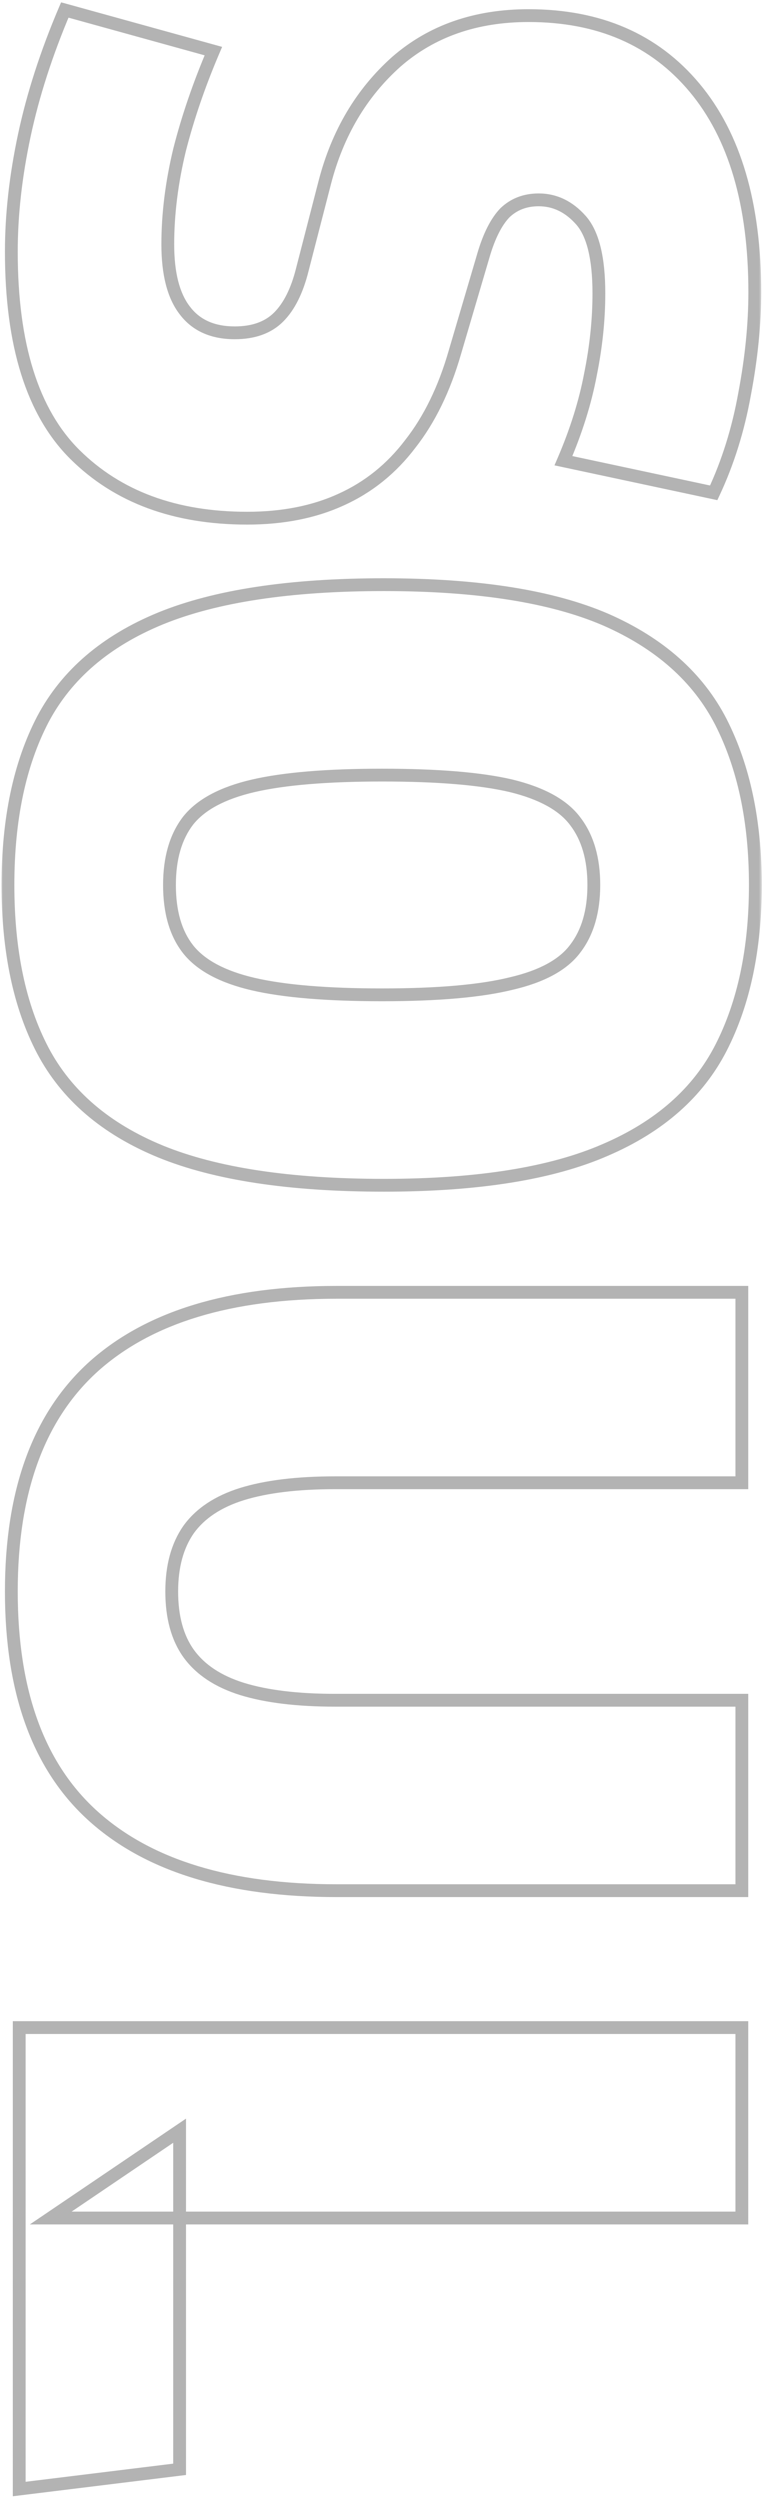 <svg xmlns="http://www.w3.org/2000/svg" width="119" height="390" viewBox="0 0 119 390" fill="none"><g opacity="0.3"><mask id="path-1-outside-1_7336_4799" maskUnits="userSpaceOnUse" x="-1.71786e-05" y="-7.43094e-06" width="119" height="390" fill="black"><rect fill="white" x="-1.71786e-05" y="-7.43094e-06" width="119" height="390"></rect><path d="M1.77 39.262C1.77 33.52 2.443 27.484 3.791 21.156C5.139 14.828 7.248 8.295 10.119 1.557L33.322 7.973C31.096 13.188 29.338 18.314 28.049 23.354C26.818 28.451 26.203 33.373 26.203 38.119C26.203 42.689 27.082 46.117 28.84 48.402C30.598 50.746 33.205 51.918 36.662 51.918C39.592 51.918 41.877 51.098 43.518 49.457C45.158 47.816 46.389 45.355 47.209 42.074L50.725 28.451C52.717 20.775 56.438 14.506 61.887 9.643C67.394 4.838 74.279 2.436 82.541 2.436C93.557 2.436 102.199 6.186 108.469 13.685C114.738 21.186 117.873 31.82 117.873 45.59C117.873 50.57 117.346 55.844 116.291 61.41C115.295 66.977 113.684 72.133 111.457 76.879L87.99 71.869C89.982 67.24 91.389 62.758 92.209 58.422C93.088 54.086 93.527 49.867 93.527 45.766C93.527 40.258 92.59 36.449 90.715 34.34C88.84 32.23 86.643 31.176 84.123 31.176C82.014 31.176 80.256 31.85 78.85 33.197C77.502 34.603 76.389 36.801 75.51 39.789L71.027 54.994C69.387 60.678 67.072 65.424 64.084 69.232C61.154 73.1 57.551 76 53.273 77.934C49.055 79.867 44.162 80.834 38.596 80.834C27.346 80.834 18.381 77.523 11.701 70.902C5.08 64.34 1.77 53.793 1.77 39.262ZM1.242 138.051C1.242 127.797 3.059 119.184 6.691 112.211C10.383 105.238 16.506 99.994 25.061 96.478C33.674 92.963 45.305 91.205 59.953 91.205C74.602 91.205 86.144 93.022 94.582 96.654C103.02 100.346 109.025 105.678 112.6 112.65C116.174 119.682 117.961 128.148 117.961 138.051C117.961 148.012 116.174 156.479 112.6 163.451C109.025 170.424 103.02 175.727 94.582 179.359C86.144 183.051 74.602 184.896 59.953 184.896C45.305 184.896 33.674 183.139 25.061 179.623C16.506 176.107 10.383 170.863 6.691 163.891C3.059 156.977 1.242 148.363 1.242 138.051ZM26.467 138.051C26.467 142.27 27.434 145.609 29.367 148.07C31.359 150.59 34.758 152.406 39.562 153.52C44.367 154.633 51.076 155.189 59.689 155.189C68.361 155.189 75.07 154.604 79.816 153.432C84.621 152.318 87.961 150.502 89.836 147.982C91.769 145.463 92.736 142.152 92.736 138.051C92.736 133.949 91.769 130.639 89.836 128.119C87.961 125.6 84.621 123.754 79.816 122.582C75.07 121.469 68.361 120.912 59.689 120.912C51.076 120.912 44.367 121.469 39.562 122.582C34.758 123.695 31.359 125.512 29.367 128.031C27.434 130.551 26.467 133.891 26.467 138.051ZM1.77 248.266C1.77 232.562 6.076 220.844 14.689 213.109C23.303 205.434 35.93 201.596 52.57 201.596L115.852 201.596L115.852 231.303L52.307 231.303C46.447 231.303 41.613 231.889 37.805 233.061C34.055 234.232 31.271 236.078 29.455 238.598C27.697 241.117 26.818 244.34 26.818 248.266C26.818 252.25 27.697 255.473 29.455 257.934C31.271 260.453 34.055 262.299 37.805 263.471C41.613 264.643 46.447 265.229 52.307 265.229L115.852 265.229L115.852 294.936L52.57 294.936C35.93 294.936 23.303 291.098 14.689 283.422C6.076 275.746 1.77 264.027 1.77 248.266ZM3 316.293L115.852 316.293L115.852 346L7.922 346L28.049 332.377L28.049 385.199L3 388.275L3 316.293Z"></path></mask><path d="M10.119 1.557L10.386 0.593L9.542 0.36L9.199 1.165L10.119 1.557ZM33.322 7.973L34.242 8.365L34.691 7.314L33.589 7.009L33.322 7.973ZM28.049 23.354L27.08 23.106L27.077 23.119L28.049 23.354ZM28.84 48.402L29.64 47.802L29.633 47.793L28.84 48.402ZM47.209 42.074L46.241 41.824L46.239 41.832L47.209 42.074ZM50.725 28.451L49.757 28.2L49.756 28.201L50.725 28.451ZM61.887 9.643L61.229 8.889L61.221 8.896L61.887 9.643ZM116.291 61.41L115.308 61.224L115.307 61.234L116.291 61.41ZM111.457 76.879L111.248 77.857L112.025 78.023L112.362 77.304L111.457 76.879ZM87.99 71.869L87.072 71.474L86.59 72.593L87.781 72.847L87.99 71.869ZM92.209 58.422L91.229 58.223L91.226 58.236L92.209 58.422ZM78.85 33.197L78.158 32.475L78.142 32.49L78.128 32.505L78.85 33.197ZM75.51 39.789L76.469 40.072L76.469 40.071L75.51 39.789ZM71.027 54.994L70.068 54.711L70.067 54.717L71.027 54.994ZM64.084 69.232L63.297 68.615L63.292 68.622L63.287 68.629L64.084 69.232ZM53.273 77.934L52.861 77.022L52.857 77.025L53.273 77.934ZM11.701 70.902L12.405 70.192L12.405 70.192L11.701 70.902ZM2.77 39.262C2.77 33.598 3.434 27.633 4.769 21.364L2.813 20.948C1.453 27.336 0.77 33.441 0.77 39.262L2.77 39.262ZM4.769 21.364C6.102 15.107 8.19 8.635 11.039 1.949L9.199 1.165C6.306 7.955 4.176 14.549 2.813 20.948L4.769 21.364ZM9.853 2.52L33.056 8.936L33.589 7.009L10.386 0.593L9.853 2.52ZM32.403 7.58C30.158 12.838 28.383 18.013 27.08 23.106L29.018 23.601C30.293 18.616 32.034 13.537 34.242 8.365L32.403 7.58ZM27.077 23.119C25.83 28.285 25.203 33.286 25.203 38.119L27.203 38.119C27.203 33.46 27.807 28.617 29.021 23.588L27.077 23.119ZM25.203 38.119C25.203 42.79 26.096 46.476 28.047 49.012L29.633 47.793C28.068 45.758 27.203 42.589 27.203 38.119L25.203 38.119ZM28.04 49.002C30.022 51.645 32.954 52.918 36.662 52.918L36.662 50.918C33.456 50.918 31.173 49.847 29.64 47.802L28.04 49.002ZM36.662 52.918C39.784 52.918 42.35 52.038 44.225 50.164L42.81 48.75C41.404 50.157 39.4 50.918 36.662 50.918L36.662 52.918ZM44.225 50.164C46.039 48.35 47.334 45.698 48.179 42.317L46.239 41.832C45.444 45.013 44.277 47.283 42.81 48.75L44.225 50.164ZM48.177 42.324L51.693 28.701L49.756 28.201L46.241 41.824L48.177 42.324ZM51.693 28.702C53.64 21.201 57.263 15.109 62.553 10.389L61.221 8.896C55.612 13.903 51.794 20.35 49.757 28.2L51.693 28.702ZM62.544 10.396C67.846 5.771 74.487 3.436 82.541 3.436L82.541 1.436C74.071 1.436 66.943 3.905 61.229 8.889L62.544 10.396ZM82.541 3.436C93.303 3.436 101.648 7.085 107.702 14.327L109.236 13.044C102.751 5.286 93.811 1.436 82.541 1.436L82.541 3.436ZM107.702 14.327C113.769 21.586 116.873 31.96 116.873 45.59L118.873 45.59C118.873 31.68 115.707 20.785 109.236 13.044L107.702 14.327ZM116.873 45.59C116.873 50.5 116.353 55.711 115.308 61.224L117.274 61.596C118.338 55.977 118.873 50.641 118.873 45.59L116.873 45.59ZM115.307 61.234C114.325 66.721 112.738 71.793 110.552 76.454L112.362 77.304C114.629 72.472 116.265 67.232 117.275 61.586L115.307 61.234ZM111.666 75.901L88.199 70.891L87.781 72.847L111.248 77.857L111.666 75.901ZM88.909 72.264C90.926 67.578 92.356 63.025 93.192 58.608L91.226 58.236C90.421 62.491 89.039 66.903 87.072 71.474L88.909 72.264ZM93.189 58.62C94.08 54.224 94.527 49.939 94.527 45.766L92.527 45.766C92.527 49.795 92.096 53.948 91.229 58.223L93.189 58.62ZM94.527 45.766C94.527 40.214 93.597 36.077 91.462 33.675L89.967 35.004C91.583 36.822 92.527 40.301 92.527 45.766L94.527 45.766ZM91.462 33.675C89.423 31.381 86.964 30.176 84.123 30.176L84.123 32.176C86.321 32.176 88.257 33.08 89.967 35.004L91.462 33.675ZM84.123 30.176C81.779 30.176 79.766 30.934 78.158 32.475L79.541 33.919C80.745 32.766 82.248 32.176 84.123 32.176L84.123 30.176ZM78.128 32.505C76.622 34.076 75.45 36.447 74.55 39.507L76.469 40.071C77.327 37.154 78.382 35.131 79.572 33.889L78.128 32.505ZM74.551 39.506L70.068 54.711L71.987 55.277L76.469 40.072L74.551 39.506ZM70.067 54.717C68.454 60.304 66.191 64.927 63.297 68.615L64.871 69.85C67.954 65.92 70.32 61.052 71.988 55.272L70.067 54.717ZM63.287 68.629C60.454 72.367 56.982 75.16 52.861 77.022L53.685 78.845C58.12 76.84 61.854 73.832 64.881 69.836L63.287 68.629ZM52.857 77.025C48.792 78.888 44.047 79.834 38.596 79.834L38.596 81.834C44.278 81.834 49.317 80.847 53.69 78.843L52.857 77.025ZM38.596 79.834C27.554 79.834 18.862 76.592 12.405 70.192L10.997 71.612C17.9 78.455 27.137 81.834 38.596 81.834L38.596 79.834ZM12.405 70.192C6.056 63.9 2.77 53.671 2.77 39.262L0.77 39.262C0.77 53.914 4.104 64.78 10.997 71.613L12.405 70.192ZM6.691 112.211L5.808 111.743L5.805 111.749L6.691 112.211ZM25.061 96.478L24.683 95.553L24.68 95.554L25.061 96.478ZM94.582 96.654L94.983 95.738L94.978 95.736L94.582 96.654ZM112.6 112.65L113.491 112.197L113.49 112.194L112.6 112.65ZM94.582 179.359L94.187 178.441L94.181 178.443L94.582 179.359ZM25.061 179.623L24.68 180.548L24.683 180.549L25.061 179.623ZM6.691 163.891L5.806 164.356L5.808 164.358L6.691 163.891ZM29.367 148.07L28.581 148.688L28.583 148.691L29.367 148.07ZM79.816 153.432L79.591 152.457L79.584 152.459L79.577 152.461L79.816 153.432ZM89.836 147.982L89.043 147.374L89.038 147.379L89.034 147.385L89.836 147.982ZM89.836 128.119L89.034 128.716L89.038 128.722L89.043 128.728L89.836 128.119ZM79.816 122.582L80.053 121.61L80.045 121.608L79.816 122.582ZM29.367 128.031L28.583 127.411L28.578 127.417L28.574 127.422L29.367 128.031ZM2.242 138.051C2.242 127.91 4.039 119.466 7.578 112.673L5.805 111.749C2.078 118.901 0.242 127.683 0.242 138.051L2.242 138.051ZM7.575 112.679C11.139 105.947 17.063 100.846 25.441 97.403L24.68 95.554C15.949 99.142 9.627 104.529 5.808 111.743L7.575 112.679ZM25.438 97.404C33.883 93.958 45.368 92.205 59.953 92.205L59.953 90.205C45.241 90.205 33.465 91.968 24.683 95.553L25.438 97.404ZM59.953 92.205C74.537 92.205 85.926 94.016 94.187 97.573L94.978 95.736C86.363 92.027 74.666 90.205 59.953 90.205L59.953 92.205ZM94.181 97.57C102.446 101.186 108.258 106.374 111.71 113.107L113.49 112.194C109.792 104.982 103.593 99.505 94.983 95.738L94.181 97.57ZM111.708 113.104C115.195 119.963 116.961 128.267 116.961 138.051L118.961 138.051C118.961 128.03 117.153 119.4 113.491 112.197L111.708 113.104ZM116.961 138.051C116.961 147.895 115.195 156.197 111.71 162.995L113.489 163.907C117.153 156.76 118.961 148.128 118.961 138.051L116.961 138.051ZM111.71 162.995C108.259 169.726 102.449 174.883 94.187 178.441L94.978 180.278C103.59 176.57 109.792 171.121 113.489 163.907L111.71 162.995ZM94.181 178.443C85.923 182.056 74.536 183.896 59.953 183.896L59.953 185.896C74.667 185.896 86.366 184.045 94.983 180.276L94.181 178.443ZM59.953 183.896C45.368 183.896 33.883 182.144 25.438 178.697L24.683 180.549C33.465 184.133 45.241 185.896 59.953 185.896L59.953 183.896ZM25.441 178.698C17.063 175.255 11.139 170.154 7.575 163.423L5.808 164.358C9.627 171.572 15.949 176.96 24.68 180.548L25.441 178.698ZM7.577 163.425C4.039 156.693 2.242 148.251 2.242 138.051L0.242 138.051C0.242 148.475 2.078 157.26 5.806 164.356L7.577 163.425ZM25.467 138.051C25.467 142.416 26.468 145.998 28.581 148.688L30.154 147.452C28.4 145.22 27.467 142.123 27.467 138.051L25.467 138.051ZM28.583 148.691C30.773 151.461 34.423 153.355 39.337 154.494L39.788 152.545C35.092 151.457 31.945 149.718 30.152 147.45L28.583 148.691ZM39.337 154.494C44.251 155.632 51.047 156.189 59.689 156.189L59.689 154.189C51.105 154.189 44.484 153.633 39.788 152.545L39.337 154.494ZM59.689 156.189C68.39 156.189 75.194 155.603 80.056 154.402L79.577 152.461C74.947 153.604 68.332 154.189 59.689 154.189L59.689 156.189ZM80.042 154.406C84.953 153.268 88.561 151.371 90.638 148.579L89.034 147.385C87.361 149.633 84.289 151.369 79.591 152.457L80.042 154.406ZM90.629 148.591C92.731 145.852 93.736 142.308 93.736 138.051L91.736 138.051C91.736 141.997 90.808 145.074 89.043 147.374L90.629 148.591ZM93.736 138.051C93.736 133.794 92.731 130.25 90.629 127.51L89.043 128.728C90.808 131.028 91.736 134.105 91.736 138.051L93.736 138.051ZM90.638 127.522C88.564 124.735 84.962 122.808 80.053 121.611L79.579 123.554C84.281 124.7 87.358 126.464 89.034 128.716L90.638 127.522ZM80.045 121.608C75.187 120.469 68.389 119.912 59.689 119.912L59.689 121.912C68.334 121.912 74.953 122.468 79.588 123.556L80.045 121.608ZM59.689 119.912C51.047 119.912 44.251 120.469 39.337 121.608L39.788 123.556C44.484 122.468 51.105 121.912 59.689 121.912L59.689 119.912ZM39.337 121.608C34.423 122.746 30.773 124.64 28.583 127.411L30.152 128.651C31.945 126.383 35.092 124.644 39.788 123.556L39.337 121.608ZM28.574 127.422C26.47 130.164 25.467 133.739 25.467 138.051L27.467 138.051C27.467 134.042 28.397 130.938 30.16 128.64L28.574 127.422ZM14.689 213.109L14.024 212.363L14.021 212.365L14.689 213.109ZM115.852 201.596L116.852 201.596L116.852 200.596L115.852 200.596L115.852 201.596ZM115.852 231.303L115.852 232.303L116.852 232.303L116.852 231.303L115.852 231.303ZM37.805 233.061L37.511 232.105L37.506 232.106L37.805 233.061ZM29.455 238.598L28.644 238.013L28.639 238.019L28.635 238.025L29.455 238.598ZM29.455 257.934L28.641 258.515L28.644 258.518L29.455 257.934ZM37.805 263.471L37.506 264.425L37.511 264.426L37.805 263.471ZM115.852 265.229L116.852 265.229L116.852 264.229L115.852 264.229L115.852 265.229ZM115.852 294.936L115.852 295.936L116.852 295.936L116.852 294.936L115.852 294.936ZM2.77 248.266C2.77 232.741 7.023 221.337 15.358 213.853L14.021 212.365C5.129 220.35 0.77 232.384 0.77 248.266L2.77 248.266ZM15.355 213.856C23.718 206.403 36.068 202.596 52.57 202.596L52.57 200.596C35.791 200.596 22.887 204.464 14.024 212.363L15.355 213.856ZM52.57 202.596L115.852 202.596L115.852 200.596L52.57 200.596L52.57 202.596ZM114.852 201.596L114.852 231.303L116.852 231.303L116.852 201.596L114.852 201.596ZM115.852 230.303L52.307 230.303L52.307 232.303L115.852 232.303L115.852 230.303ZM52.307 230.303C46.39 230.303 41.448 230.893 37.511 232.105L38.099 234.016C41.779 232.884 46.505 232.303 52.307 232.303L52.307 230.303ZM37.506 232.106C33.605 233.325 30.617 235.276 28.644 238.013L30.266 239.182C31.926 236.88 34.504 235.14 38.103 234.015L37.506 232.106ZM28.635 238.025C26.731 240.754 25.818 244.192 25.818 248.266L27.818 248.266C27.818 244.488 28.663 241.48 30.275 239.17L28.635 238.025ZM25.818 248.266C25.818 252.393 26.729 255.838 28.641 258.515L30.269 257.352C28.665 255.108 27.818 252.107 27.818 248.266L25.818 248.266ZM28.644 258.518C30.617 261.255 33.605 263.206 37.506 264.425L38.103 262.516C34.504 261.392 31.926 259.651 30.266 257.349L28.644 258.518ZM37.511 264.426C41.448 265.638 46.39 266.229 52.307 266.229L52.307 264.229C46.505 264.229 41.779 263.647 38.099 262.515L37.511 264.426ZM52.307 266.229L115.852 266.229L115.852 264.229L52.307 264.229L52.307 266.229ZM114.852 265.229L114.852 294.936L116.852 294.936L116.852 265.229L114.852 265.229ZM115.852 293.936L52.57 293.936L52.57 295.936L115.852 295.936L115.852 293.936ZM52.57 293.936C36.068 293.936 23.718 290.128 15.355 282.675L14.024 284.168C22.887 292.067 35.791 295.936 52.57 295.936L52.57 293.936ZM15.355 282.675C7.024 275.251 2.77 263.851 2.77 248.266L0.77 248.266C0.77 264.204 5.128 276.241 14.024 284.168L15.355 282.675ZM3 316.293L3 315.293L2 315.293L2 316.293L3 316.293ZM115.852 316.293L116.852 316.293L116.852 315.293L115.852 315.293L115.852 316.293ZM115.852 346L115.852 347L116.852 347L116.852 346L115.852 346ZM7.922 346L7.361 345.172L4.66 347L7.922 347L7.922 346ZM28.049 332.377L29.049 332.377L29.049 330.493L27.488 331.549L28.049 332.377ZM28.049 385.199L28.171 386.192L29.049 386.084L29.049 385.199L28.049 385.199ZM3 388.275L2 388.275L2 389.406L3.122 389.268L3 388.275ZM3 317.293L115.852 317.293L115.852 315.293L3 315.293L3 317.293ZM114.852 316.293L114.852 346L116.852 346L116.852 316.293L114.852 316.293ZM115.852 345L7.922 345L7.922 347L115.852 347L115.852 345ZM8.482 346.828L28.609 333.205L27.488 331.549L7.361 345.172L8.482 346.828ZM27.049 332.377L27.049 385.199L29.049 385.199L29.049 332.377L27.049 332.377ZM27.927 384.207L2.878 387.283L3.122 389.268L28.171 386.192L27.927 384.207ZM4 388.275L4 316.293L2 316.293L2 388.275L4 388.275Z" fill="black" mask="url(#path-1-outside-1_7336_4799)"></path></g></svg>